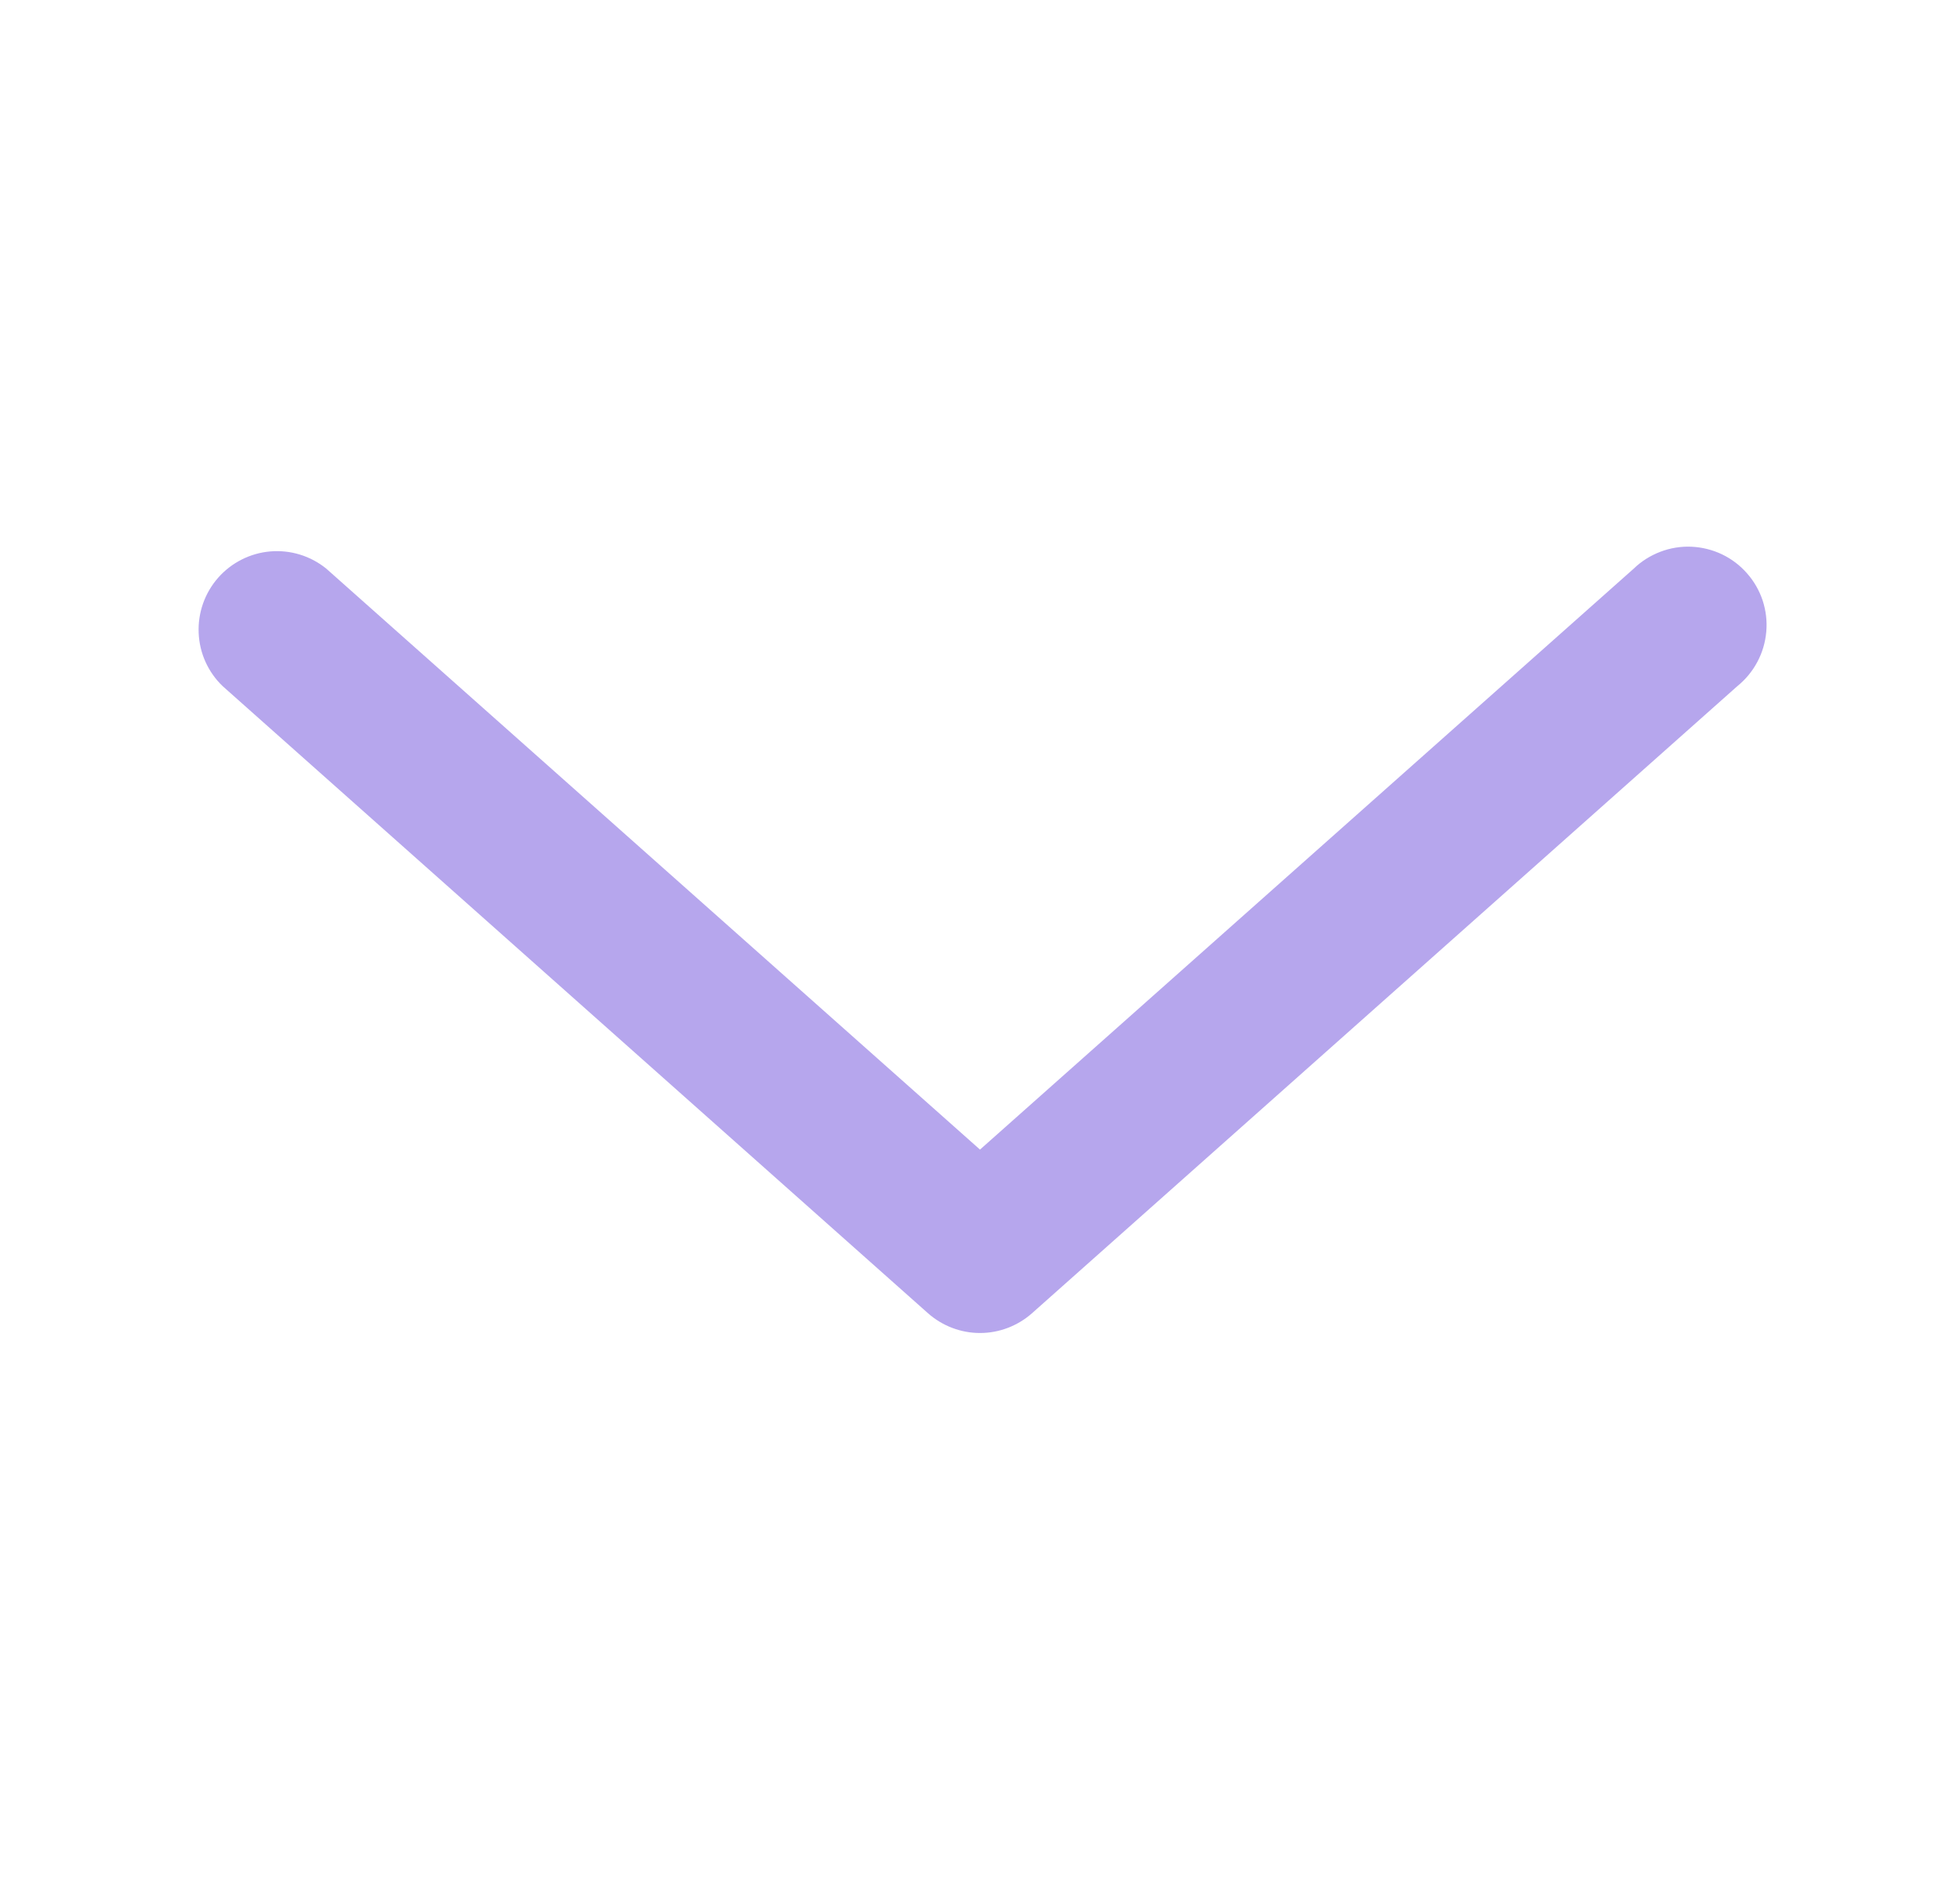 <svg width="25" height="24" viewBox="0 0 25 24" fill="none" xmlns="http://www.w3.org/2000/svg">
<path d="M22.16 8.75L13.16 16.75C12.977 16.91 12.743 16.999 12.5 16.999C12.257 16.999 12.023 16.91 11.84 16.75L2.84 8.75C2.654 8.572 2.544 8.328 2.534 8.071C2.523 7.813 2.612 7.562 2.782 7.368C2.952 7.175 3.191 7.054 3.447 7.032C3.704 7.01 3.959 7.088 4.16 7.25L12.5 14.66L20.84 7.25C20.937 7.156 21.053 7.084 21.179 7.036C21.305 6.988 21.44 6.966 21.575 6.972C21.709 6.978 21.842 7.011 21.964 7.069C22.085 7.127 22.194 7.209 22.283 7.311C22.373 7.412 22.44 7.53 22.483 7.658C22.525 7.787 22.541 7.922 22.529 8.057C22.517 8.191 22.479 8.322 22.415 8.441C22.352 8.56 22.265 8.665 22.16 8.75Z" fill="#B6A6ED"/>
</svg>

